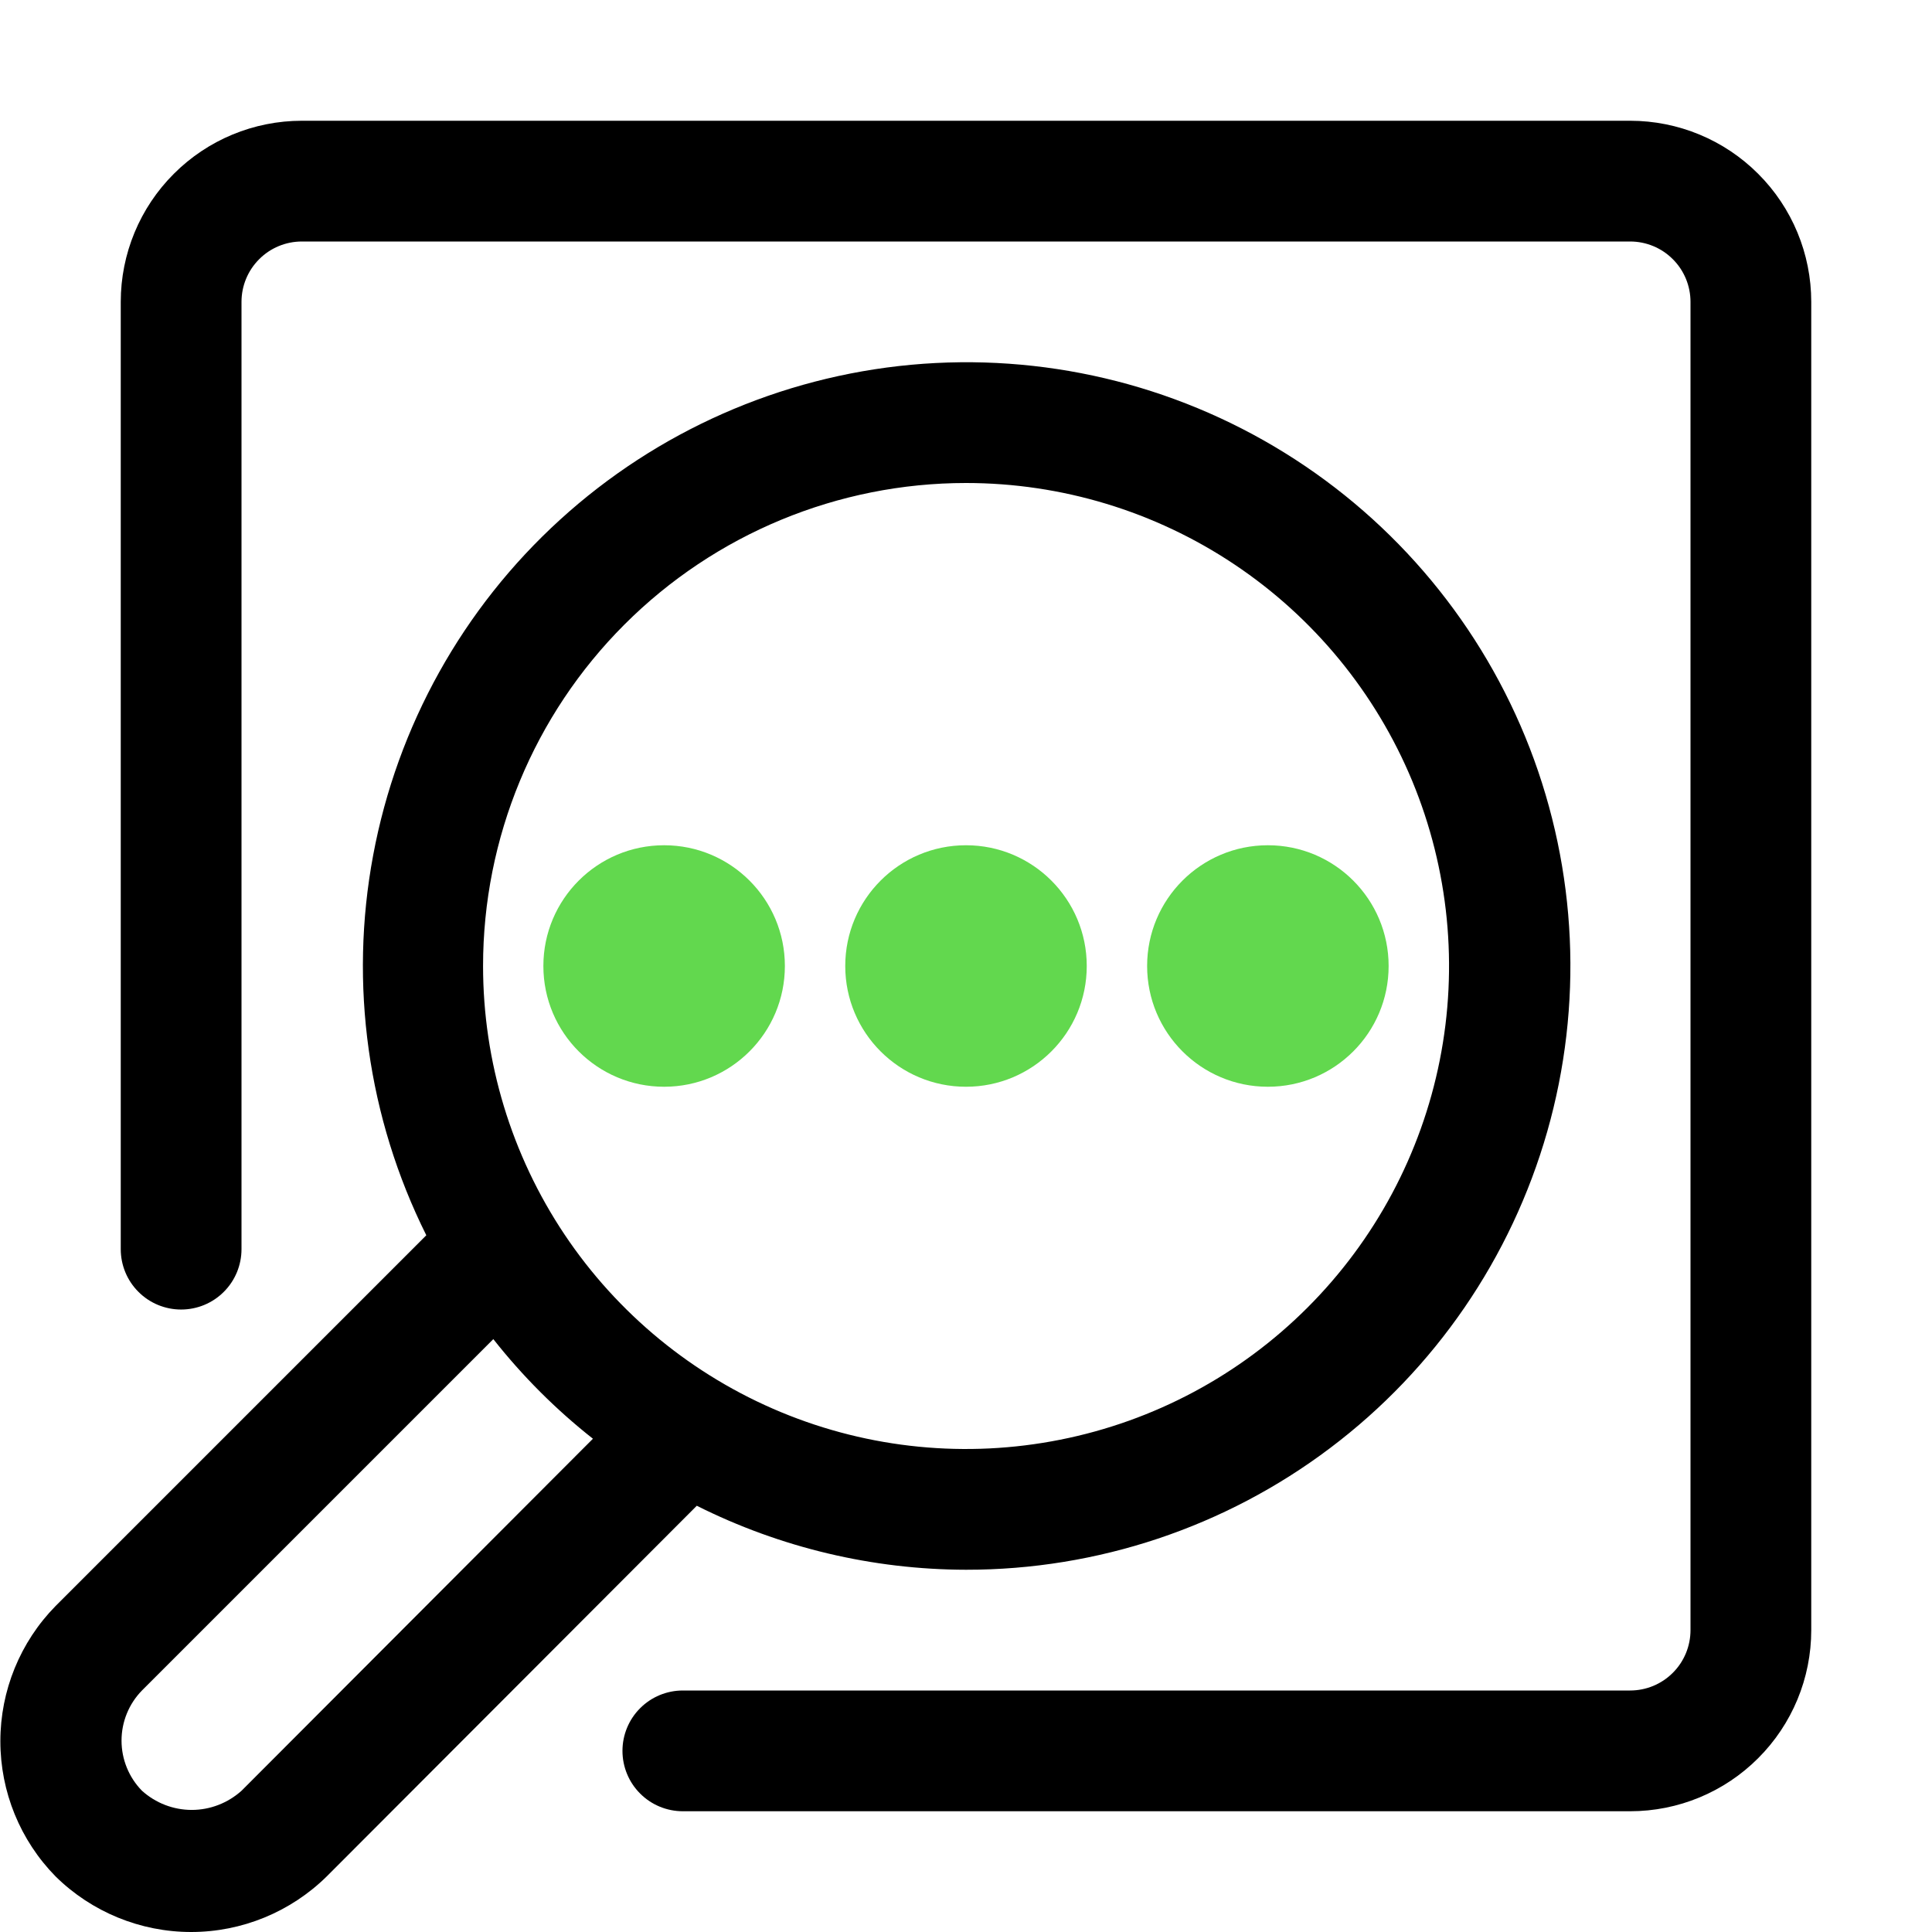<svg width="32" height="32" viewBox="0 0 32 32" fill="none" xmlns="http://www.w3.org/2000/svg">
<path d="M11 18C12.105 18 13 17.105 13 16C13 14.895 12.105 14 11 14C9.895 14 9 14.895 9 16C9 17.105 9.895 18 11 18Z" fill="#62D84E"/>
<path d="M21 18C22.105 18 23 17.105 23 16C23 14.895 22.105 14 21 14C19.895 14 19 14.895 19 16C19 17.105 19.895 18 21 18Z" fill="#62D84E"/>
<path d="M16 18C17.105 18 18 17.105 18 16C18 14.895 17.105 14 16 14C14.895 14 14 14.895 14 16C14 17.105 14.895 18 16 18Z" fill="#62D84E"/>
<path d="M27 2H5C4.204 2 3.441 2.316 2.879 2.879C2.316 3.441 2 4.204 2 5V20.69C2 20.955 2.105 21.21 2.293 21.397C2.48 21.585 2.735 21.69 3 21.69C3.265 21.69 3.52 21.585 3.707 21.397C3.895 21.21 4 20.955 4 20.69V5C4 4.735 4.105 4.48 4.293 4.293C4.48 4.105 4.735 4 5 4H27C27.265 4 27.52 4.105 27.707 4.293C27.895 4.48 28 4.735 28 5V27C28 27.265 27.895 27.52 27.707 27.707C27.52 27.895 27.265 28 27 28H11.31C11.045 28 10.79 28.105 10.603 28.293C10.415 28.48 10.31 28.735 10.31 29C10.31 29.265 10.415 29.52 10.603 29.707C10.79 29.895 11.045 30 11.31 30H27C27.796 30 28.559 29.684 29.121 29.121C29.684 28.559 30 27.796 30 27V5C30 4.204 29.684 3.441 29.121 2.879C28.559 2.316 27.796 2 27 2Z" fill="black"/>
<path d="M16.001 26C18.176 26.002 20.293 25.295 22.03 23.985C23.768 22.676 25.03 20.835 25.627 18.743C26.224 16.651 26.122 14.422 25.338 12.393C24.553 10.364 23.128 8.646 21.278 7.5C19.429 6.354 17.257 5.842 15.09 6.042C12.924 6.243 10.882 7.144 9.274 8.61C7.666 10.075 6.58 12.025 6.181 14.164C5.781 16.302 6.09 18.513 7.061 20.46L0.921 26.6C0.334 27.198 0.006 28.002 0.006 28.84C0.006 29.678 0.334 30.482 0.921 31.08C1.519 31.669 2.326 32 3.166 32C4.006 32 4.812 31.669 5.411 31.08L11.541 24.94C12.925 25.634 14.452 25.997 16.001 26V26ZM16.001 8C17.583 8 19.13 8.469 20.445 9.348C21.761 10.227 22.786 11.477 23.392 12.938C23.997 14.4 24.156 16.009 23.847 17.561C23.538 19.113 22.776 20.538 21.657 21.657C20.539 22.776 19.113 23.538 17.561 23.846C16.009 24.155 14.401 23.997 12.939 23.391C11.477 22.785 10.228 21.76 9.349 20.445C8.47 19.129 8.001 17.582 8.001 16C8.001 13.878 8.843 11.843 10.344 10.343C11.844 8.843 13.879 8 16.001 8V8ZM4.001 29.66C3.774 29.864 3.48 29.978 3.176 29.978C2.871 29.978 2.577 29.864 2.351 29.66C2.134 29.438 2.013 29.14 2.013 28.83C2.013 28.52 2.134 28.222 2.351 28L8.171 22.18C8.654 22.793 9.208 23.347 9.821 23.83L9.651 24L4.001 29.66Z" fill="black"/>
</svg>
